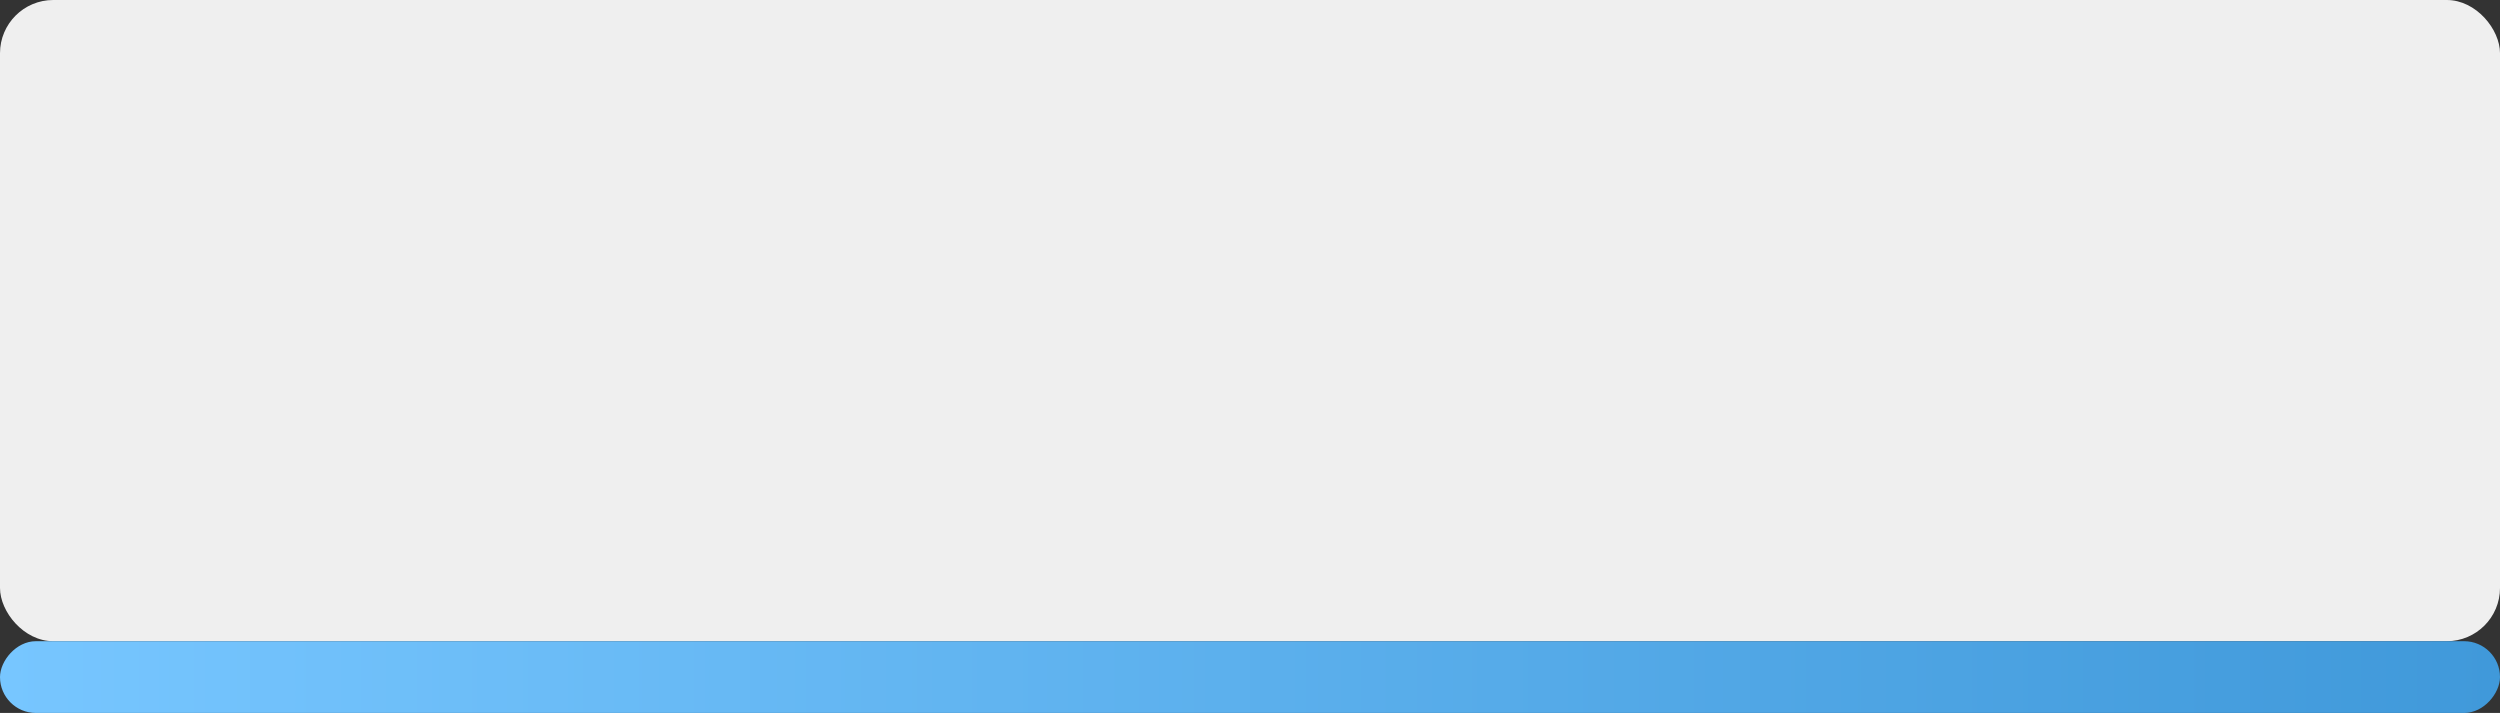 <?xml version="1.0" encoding="UTF-8"?> <svg xmlns="http://www.w3.org/2000/svg" width="1080" height="308" viewBox="0 0 1080 308" fill="none"><rect x="0" y="0" width="1080" height="308" fill="#333333" stroke="none"/><rect width="1080" height="277" rx="23" fill="url(#paint0_linear_2687_2)"></rect><rect width="1080" height="31" rx="15.5" transform="matrix(-1 0 0 1 1080 277)" fill="url(#paint1_linear_2687_2)"></rect><defs><linearGradient id="paint0_linear_2687_2" x1="0" y1="138.5" x2="1080" y2="138.5" gradientUnits="userSpaceOnUse"><stop stop-color="#EFEFEF"></stop><stop offset="1" stop-color="#EFEFEF"></stop></linearGradient><linearGradient id="paint1_linear_2687_2" x1="0" y1="15.5" x2="1080" y2="15.5" gradientUnits="userSpaceOnUse"><stop stop-color="#4099DA"></stop><stop offset="1" stop-color="#77C6FF"></stop></linearGradient></defs></svg> 